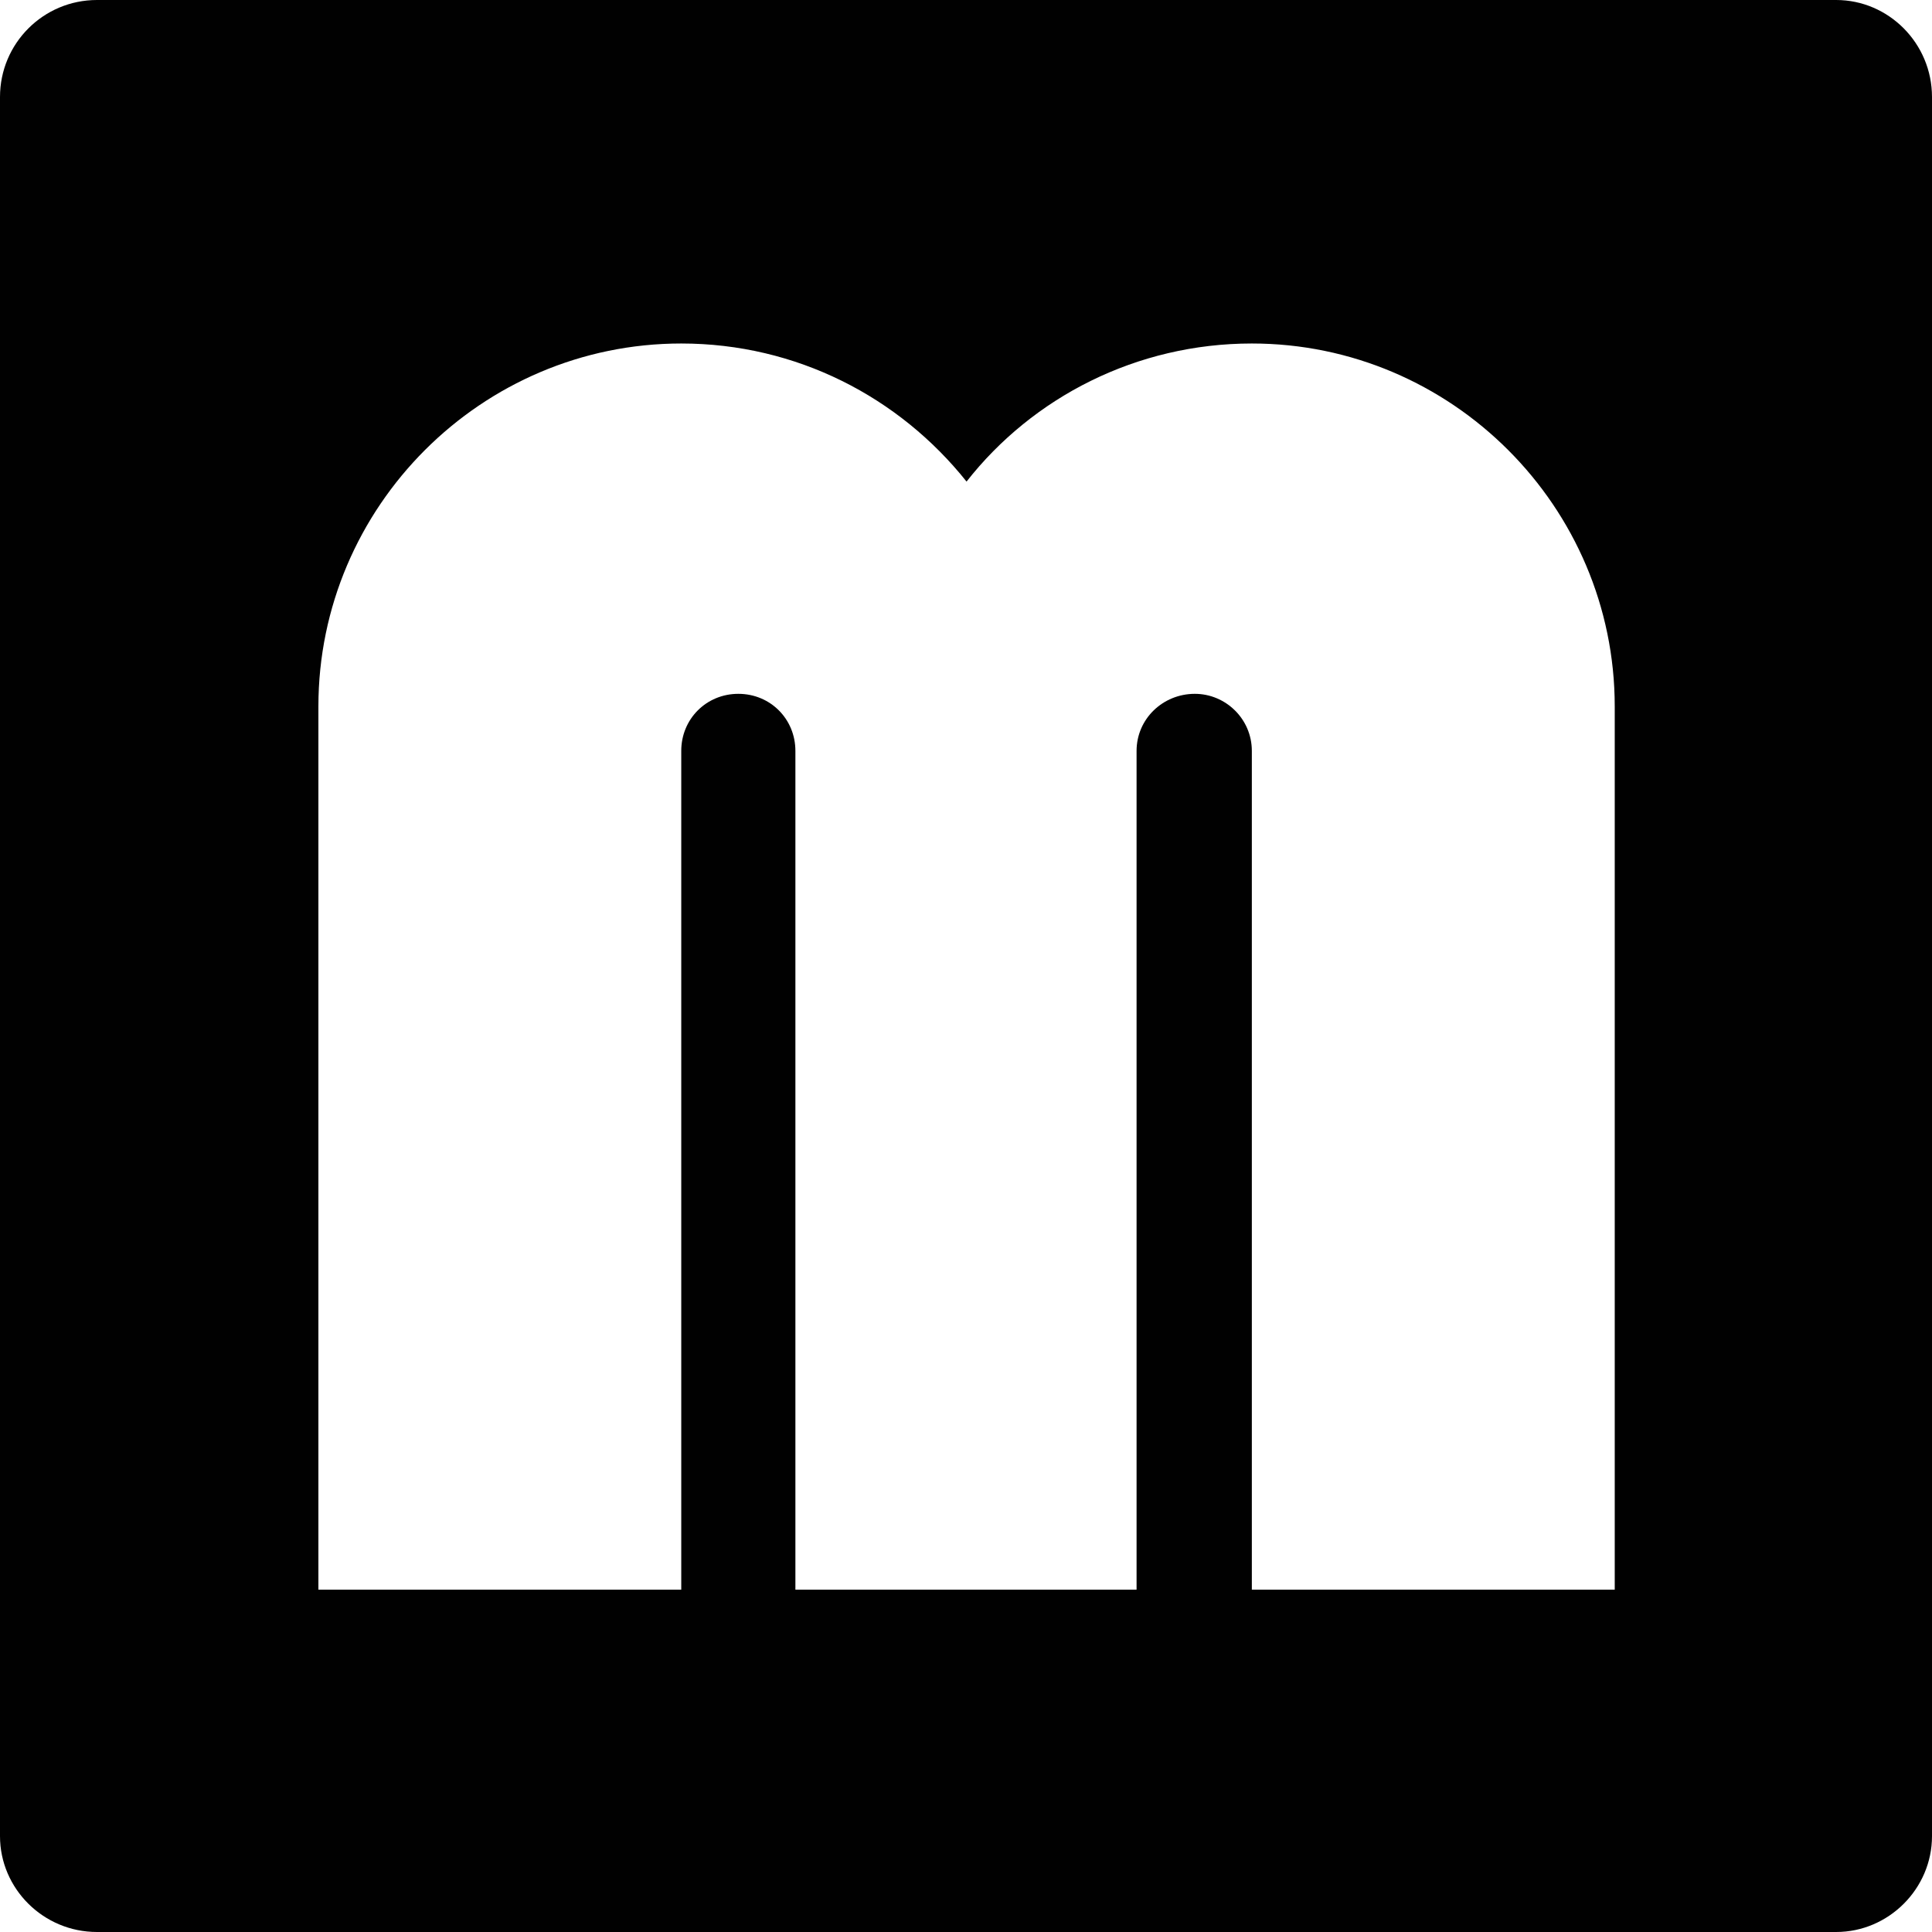 <?xml version="1.0" ?><!DOCTYPE svg  PUBLIC '-//W3C//DTD SVG 1.1//EN'  'http://www.w3.org/Graphics/SVG/1.1/DTD/svg11.dtd'><svg enable-background="new 0 0 512 512" height="512px" id="Layer_1" version="1.1" viewBox="0 0 512 512" width="512px" xml:space="preserve" xmlns="http://www.w3.org/2000/svg" xmlns:xlink="http://www.w3.org/1999/xlink"><g><path clip-rule="evenodd" d="M25.701,0h460.897C500.509,0,512,11.492,512,25.707v460.892   c0,13.91-11.491,25.401-25.401,25.401H25.701C11.492,512,0,500.509,0,486.599V25.707C0,11.492,11.492,0,25.701,0L25.701,0z    M180.54,421.275V198.996c0-8.469,6.655-15.124,15.129-15.124c8.464,0,15.119,6.655,15.119,15.124v217.443v4.836h90.415v-4.836   V198.996c0-8.469,6.965-15.124,15.439-15.124c8.164,0,15.108,6.655,15.108,15.124v222.279h96.171v-96.17V187.2   c0-52.927-43.239-96.17-96.171-96.17c-30.548,0-58.058,14.215-75.605,36.593c-17.837-22.378-45.057-36.593-75.605-36.593   c-52.922,0-96.161,43.244-96.161,96.17v137.906v96.17H180.54z" fill="#010101" fill-rule="evenodd"/></g></svg>